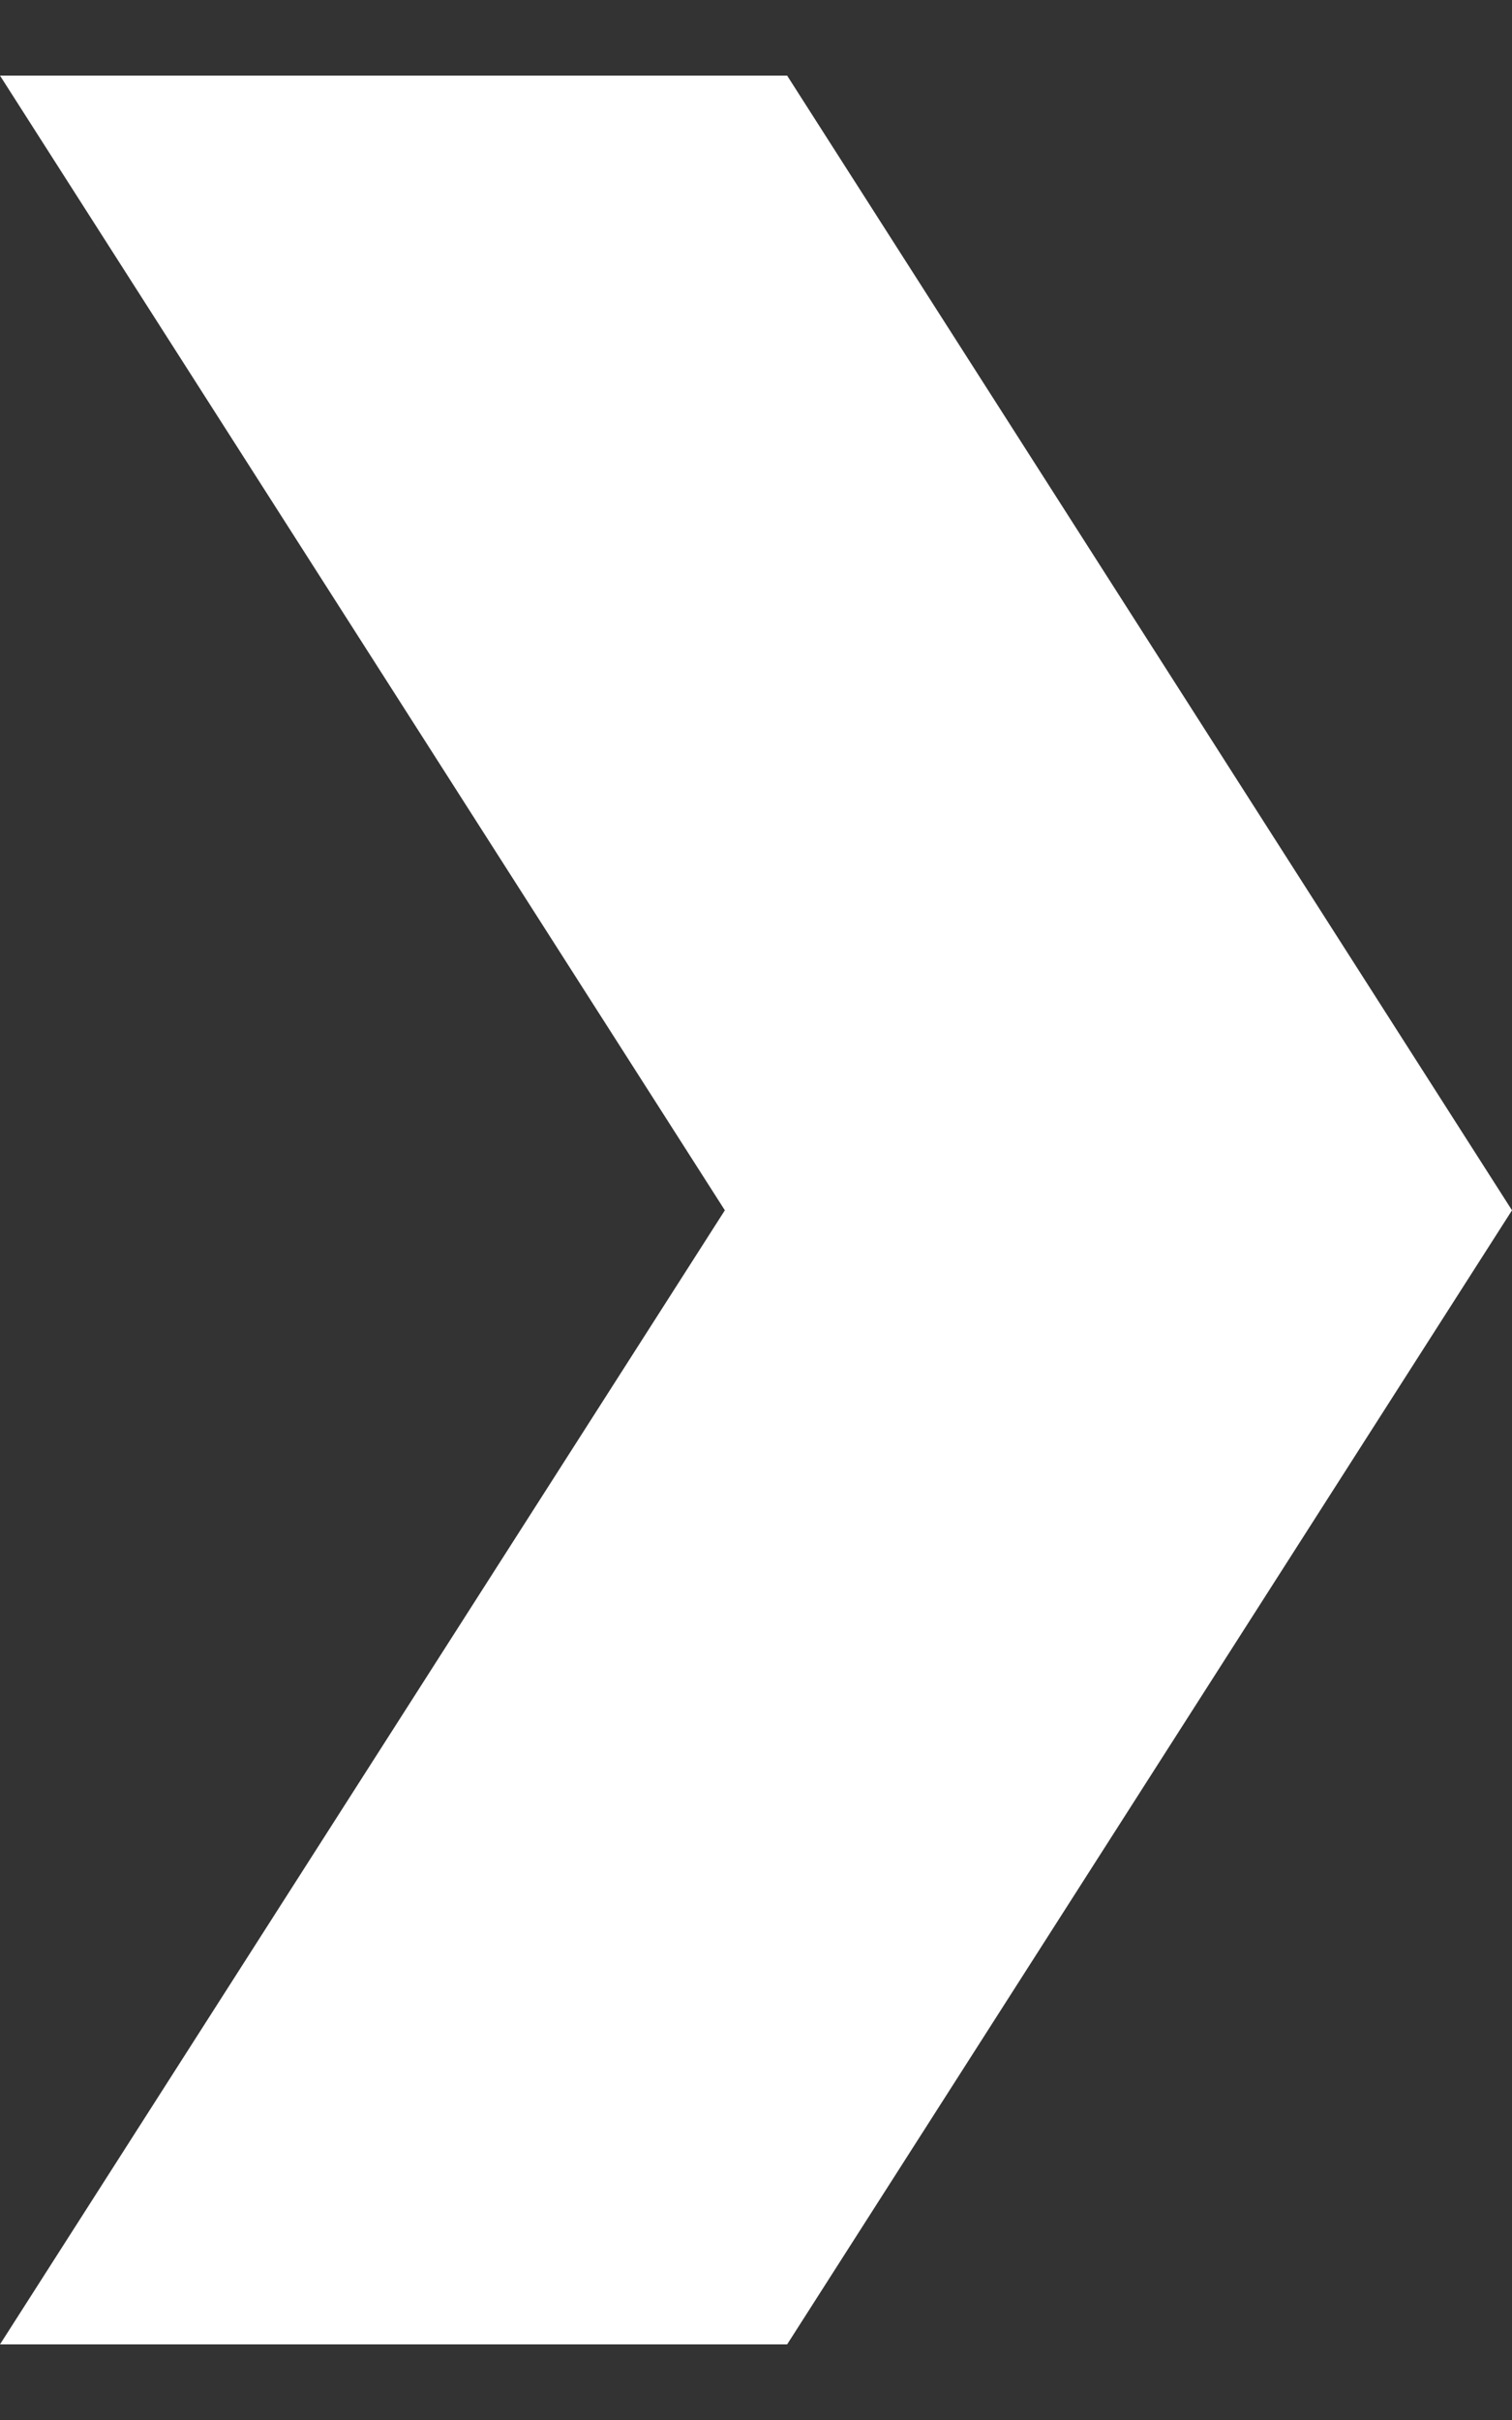 <svg width="10" height="16" viewBox="0 0 10 16" fill="none" xmlns="http://www.w3.org/2000/svg">
<rect x="0" y="0" width="10" height="16" fill="#333333" stroke="none"/>
<path d="M5.206 15.5H0L4.794 8.002L0 0.5H5.206L10 8.002L5.206 15.5Z" fill="white"/>
</svg>
